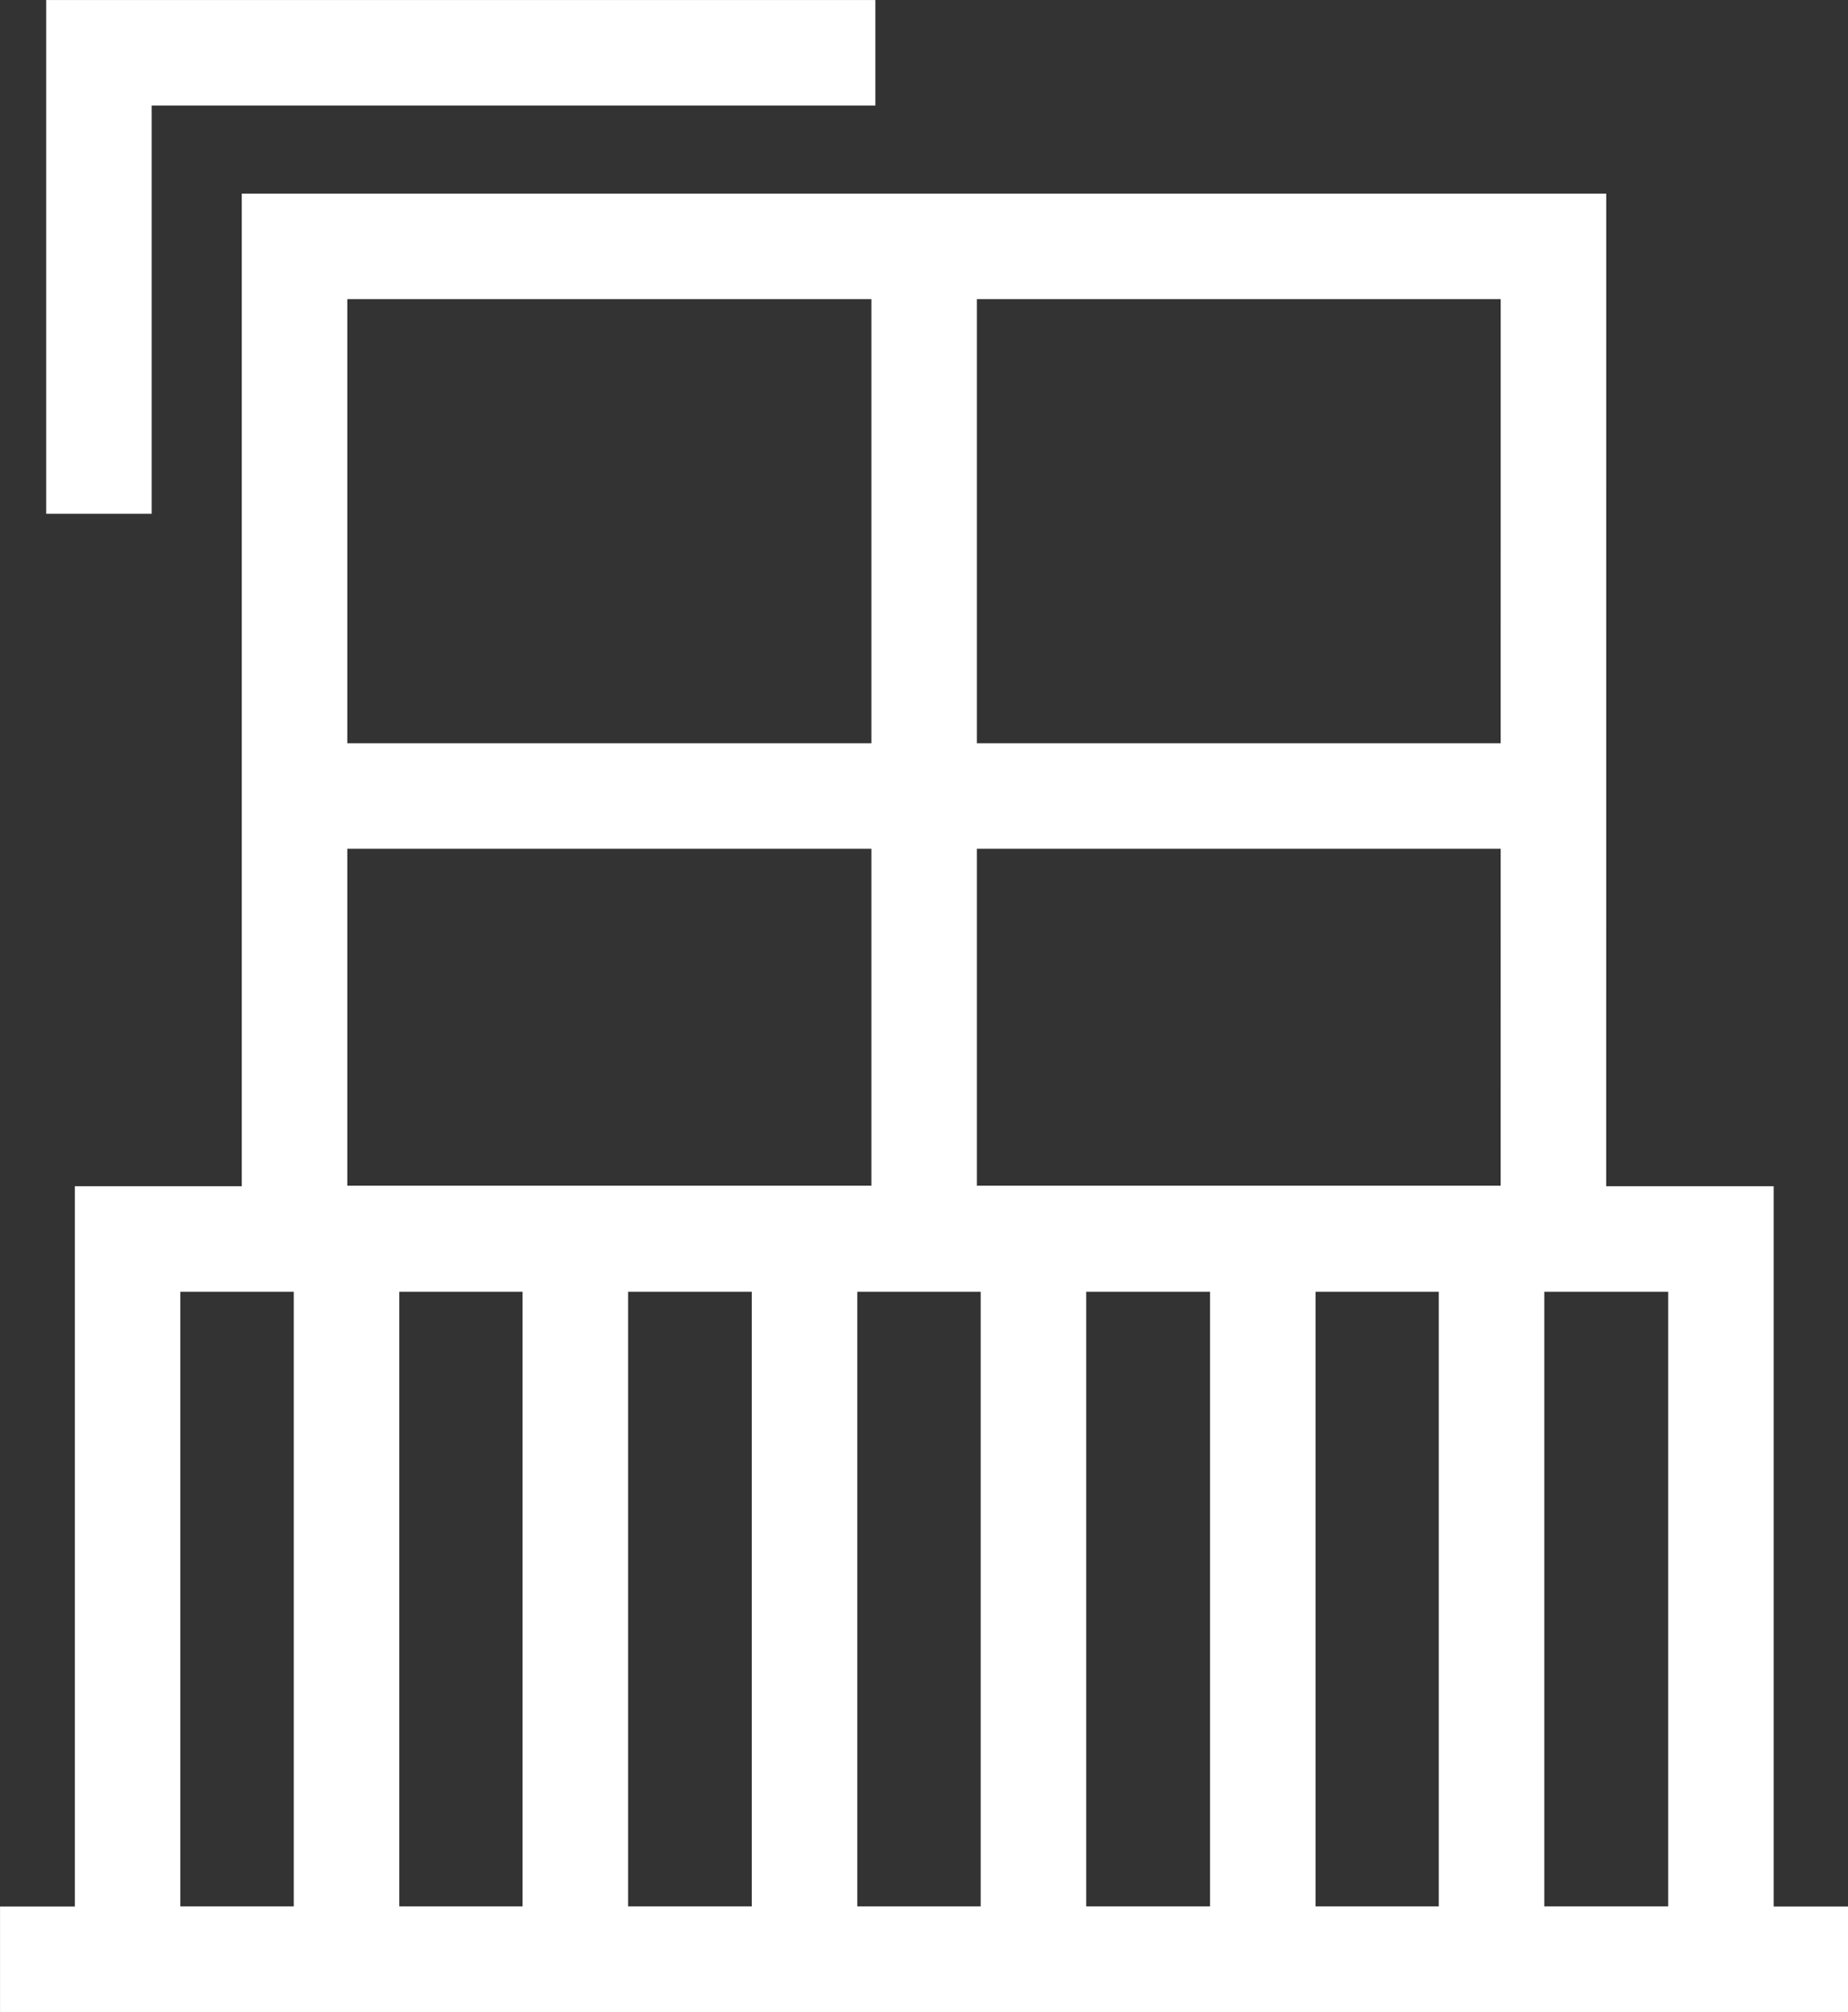 <svg xmlns="http://www.w3.org/2000/svg" width="52.541" height="57.208"><rect width="100%" height="100%" fill="#333333" stroke="none"/><g fill="none" stroke="#fff" stroke-width="3" data-name="Groupe 2402"><path d="M44.167 7.005H8.374v28.208h35.792z" data-name="Tracé 191"/><path d="M2.813 14.609V1.501h22.075" data-name="Tracé 192"/><path d="M26.274 5.855v29.373" data-name="Tracé 193"/><path d="M8.374 22.633h35.792" data-name="Tracé 194"/><path d="M48.928 35.228h-45.3v20.479h45.3z" data-name="Tracé 195"/><path d="M9.852 35.228v21.3" data-name="Tracé 196"/><path d="M16.357 35.228v21.3" data-name="Tracé 197"/><path d="M22.874 35.228v21.3" data-name="Tracé 198"/><path d="M29.382 35.228v21.3" data-name="Tracé 199"/><path d="M35.902 35.228v21.3" data-name="Tracé 200"/><path d="M42.407 35.228v21.3" data-name="Tracé 201"/><path d="M.001 55.708h52.541" data-name="Tracé 202"/></g></svg>
